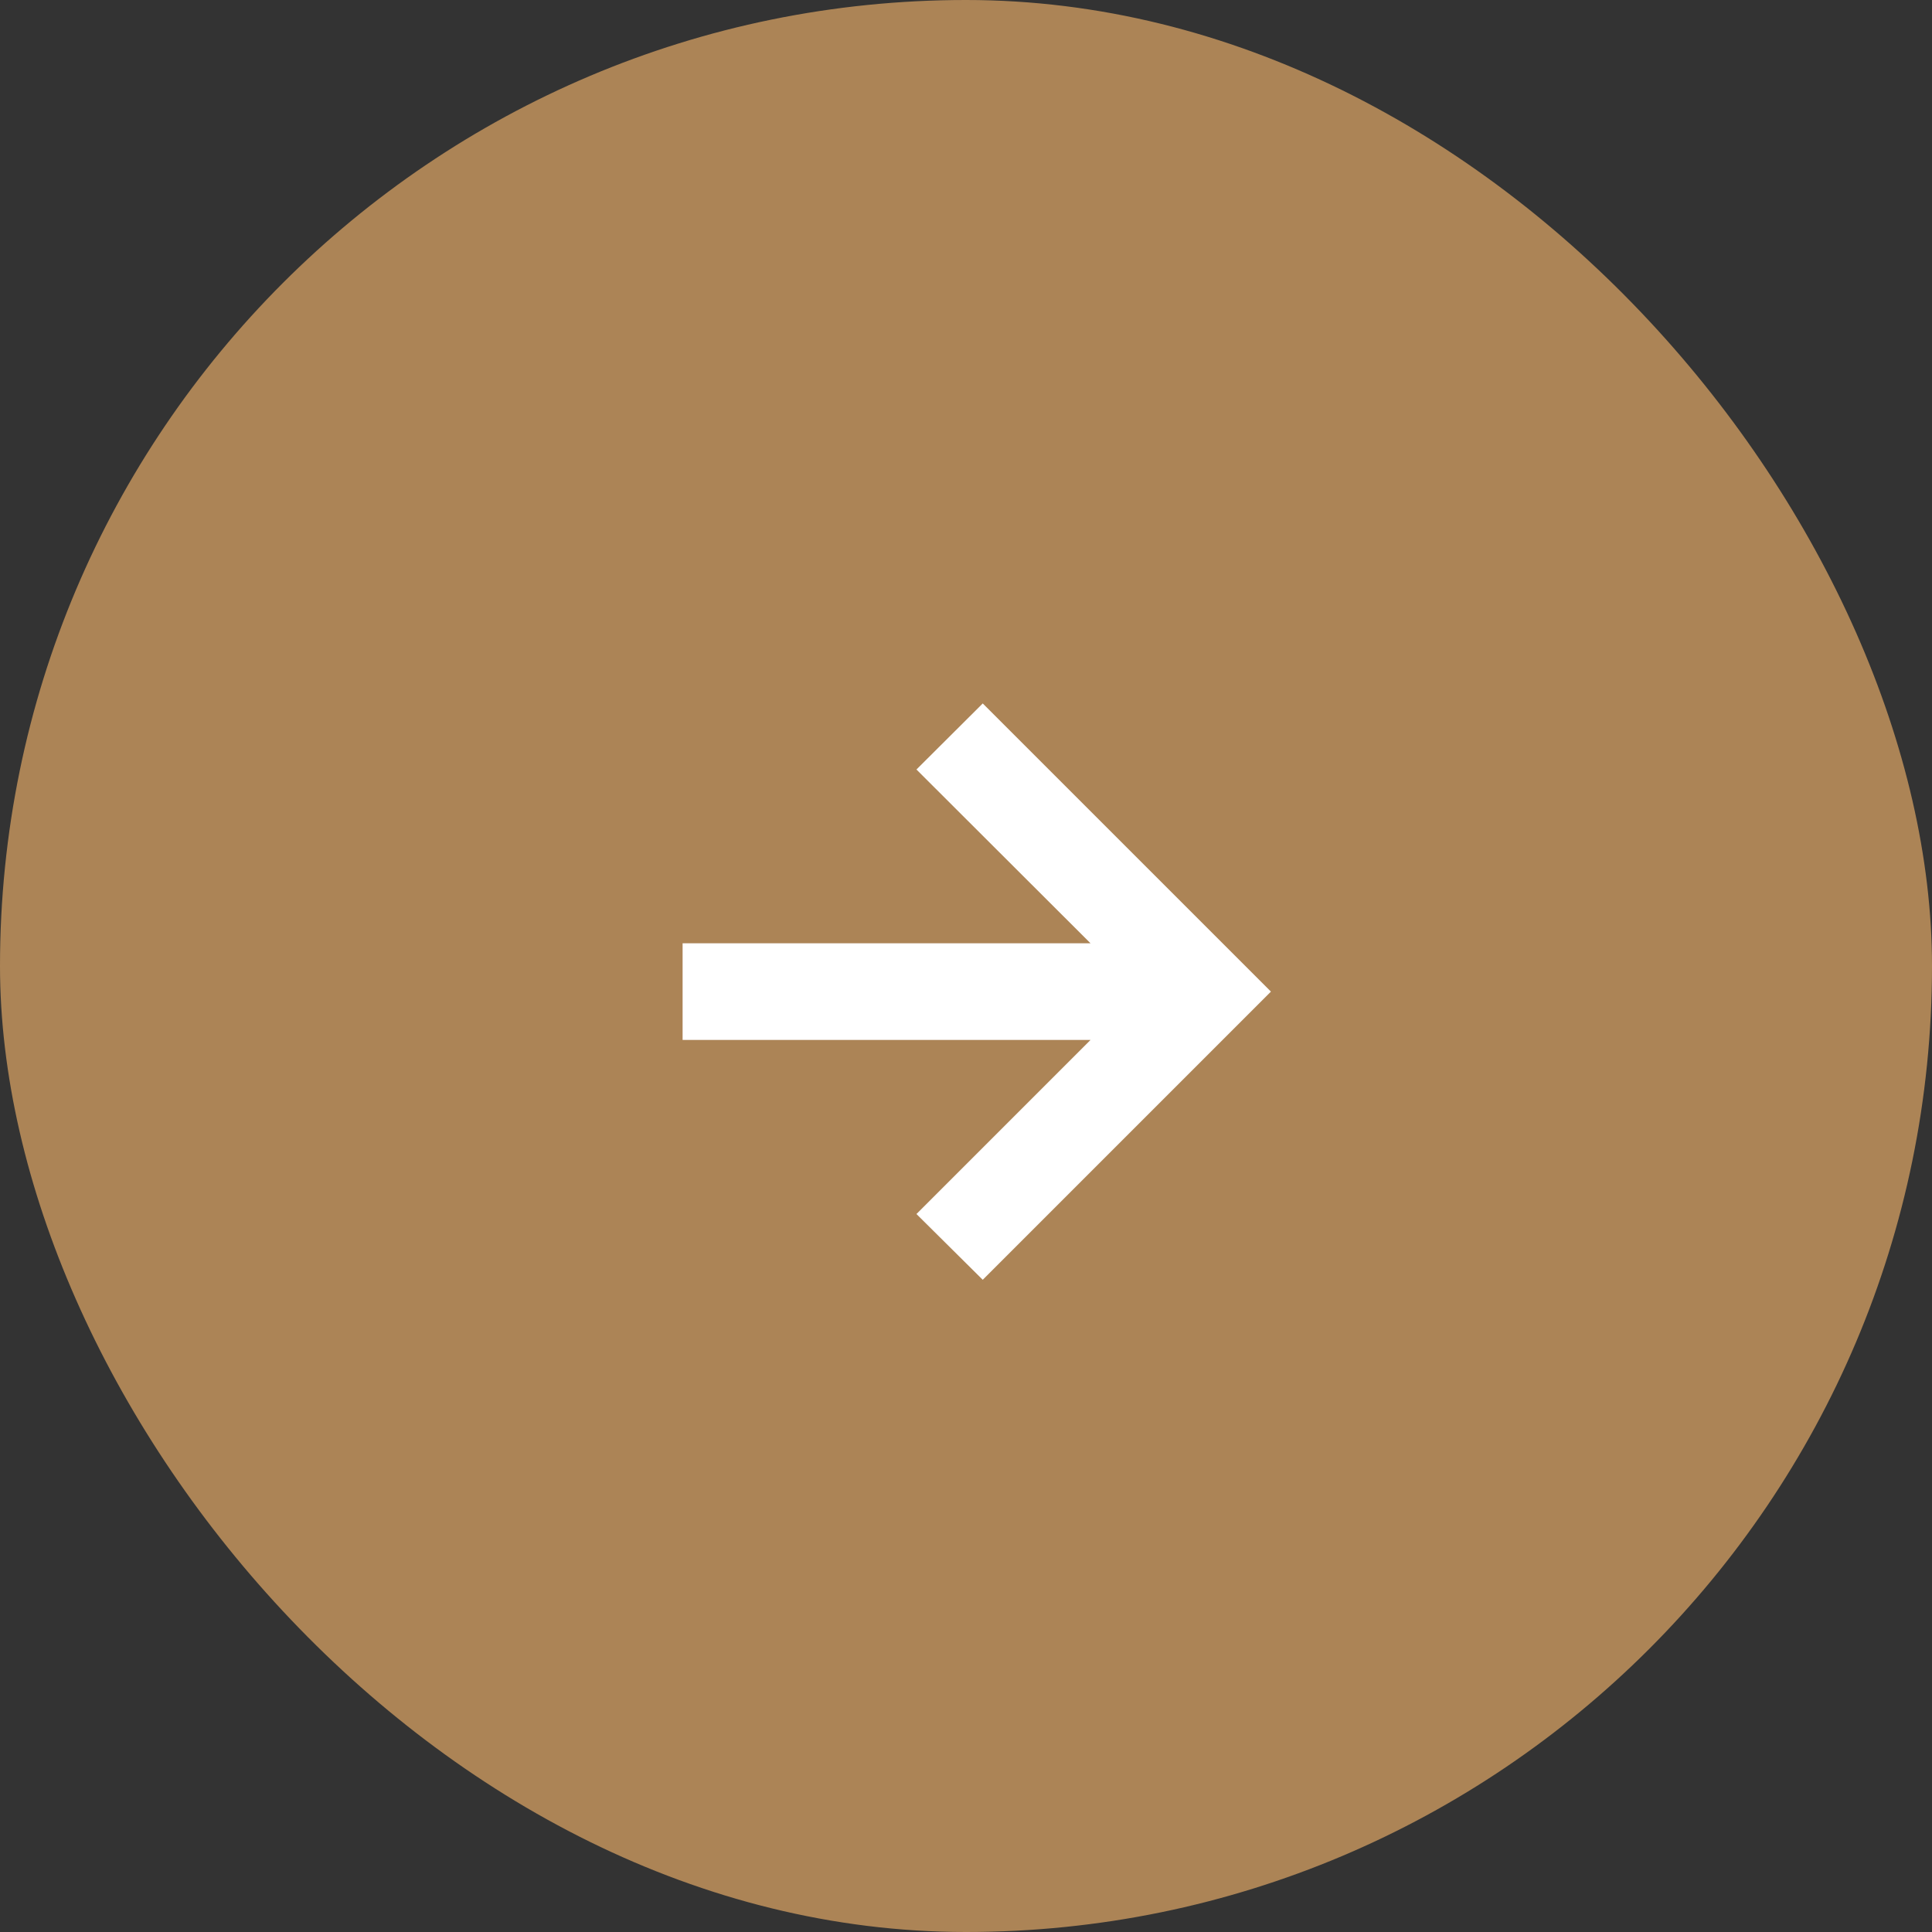 <svg width="48" height="48" viewBox="0 0 48 48" fill="none" xmlns="http://www.w3.org/2000/svg">
<rect x="0" y="0" width="48" height="48" fill="#333333" stroke="none"/>
<rect width="48" height="48" rx="24" fill="#AC8456"/>
<g clip-path="url(#clip0_1614_2850)">
<path d="M24.416 31.796L22.769 30.162L27.094 25.837H16.959V23.436H27.094L22.769 19.118L24.416 17.477L31.576 24.636L24.416 31.796Z" fill="white"/>
</g>
<defs>
<clipPath id="clip0_1614_2850">
<rect width="24" height="24" fill="white" transform="translate(12 12)"/>
</clipPath>
</defs>
</svg>
